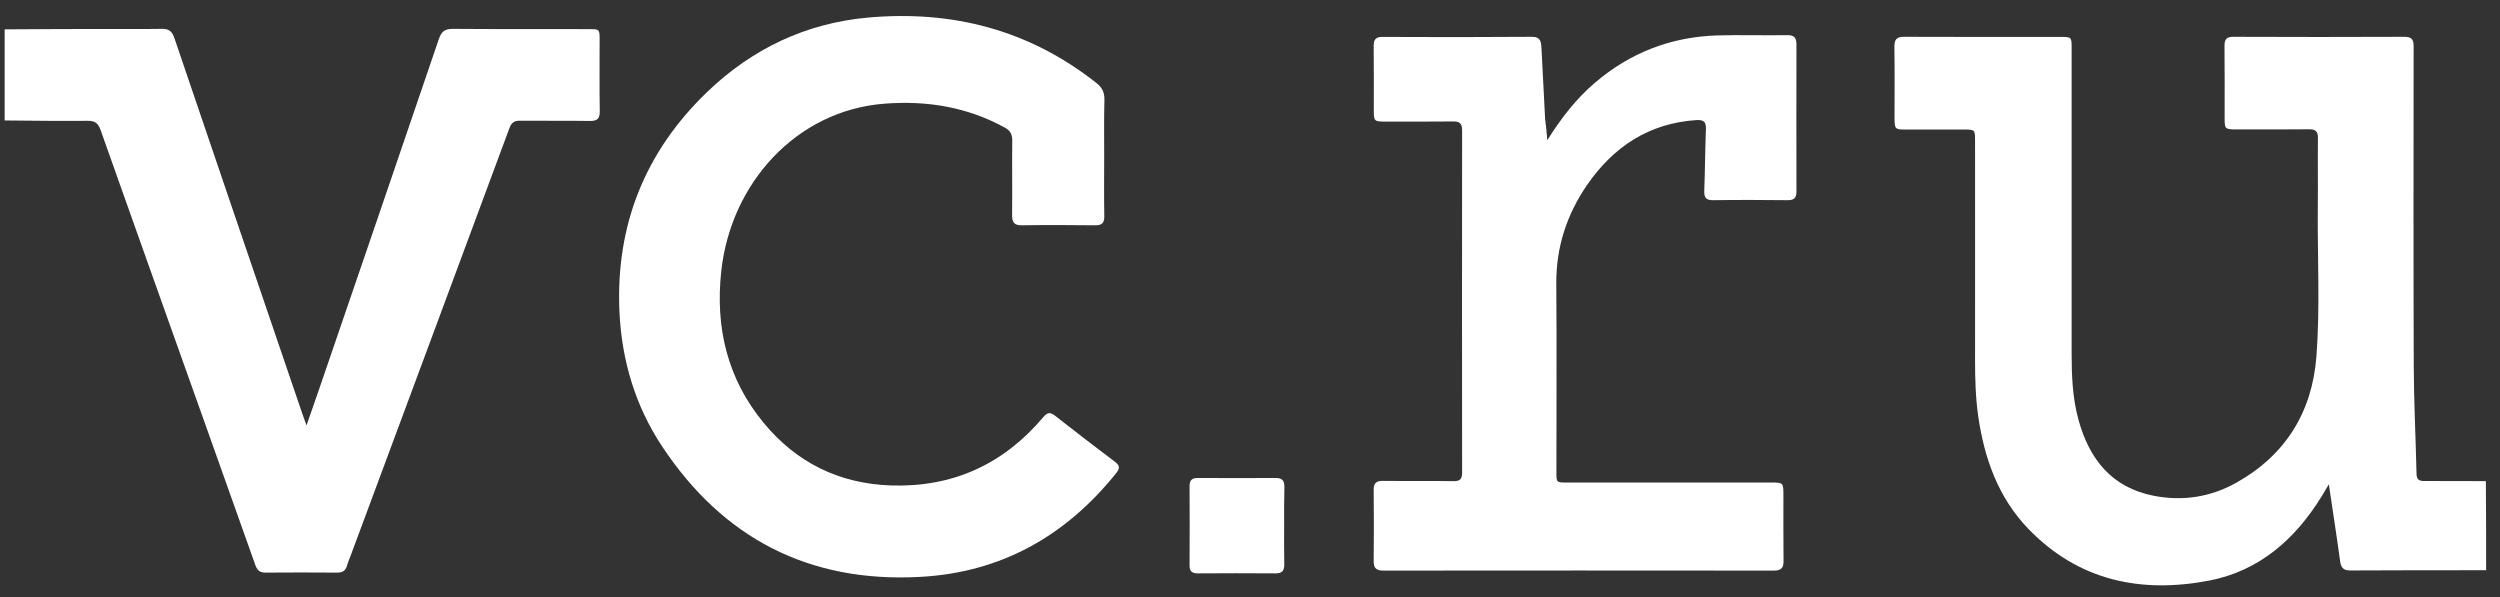 <?xml version="1.0" encoding="UTF-8"?> <svg xmlns="http://www.w3.org/2000/svg" width="134" height="32" viewBox="0 0 134 32" fill="none"><rect x="0" y="0" width="134" height="32" fill="#333333" stroke="none"/> <path d="M133.256 30.564C130.829 30.564 128.396 30.564 125.969 30.577C125.606 30.577 125.478 30.428 125.431 30.084C125.25 28.751 125.041 27.419 124.826 25.959C124.651 26.243 124.544 26.432 124.43 26.621C123.011 28.914 121.095 30.598 118.42 31.118C114.756 31.822 111.409 31.132 108.72 28.346C107.106 26.675 106.36 24.572 106.031 22.3C105.89 21.299 105.863 20.292 105.863 19.284C105.869 15.376 105.863 11.467 105.863 7.558C105.863 6.943 105.863 6.943 105.251 6.943C104.202 6.943 103.16 6.943 102.112 6.943C101.587 6.943 101.554 6.902 101.547 6.388C101.547 5.097 101.56 3.805 101.54 2.507C101.534 2.101 101.675 1.966 102.078 1.973C104.861 1.986 107.644 1.979 110.427 1.979C111.039 1.979 111.039 1.979 111.039 2.595C111.039 8.025 111.039 13.455 111.039 18.878C111.039 20.102 111.079 21.32 111.409 22.51C111.993 24.626 113.197 26.134 115.442 26.574C117.001 26.878 118.494 26.642 119.872 25.871C122.5 24.396 123.932 22.097 124.161 19.095C124.362 16.43 124.208 13.753 124.235 11.082C124.248 9.857 124.228 8.64 124.241 7.416C124.248 7.038 124.114 6.923 123.751 6.929C122.467 6.943 121.183 6.936 119.892 6.936C119.253 6.936 119.24 6.923 119.24 6.301C119.24 5.022 119.247 3.744 119.233 2.466C119.227 2.101 119.354 1.966 119.724 1.973C122.776 1.986 125.828 1.986 128.88 1.973C129.33 1.973 129.377 2.182 129.37 2.547C129.364 8.248 129.357 13.942 129.377 19.643C129.384 21.556 129.485 23.477 129.525 25.39C129.532 25.695 129.653 25.783 129.935 25.783C131.037 25.776 132.14 25.79 133.242 25.79C133.256 27.379 133.256 28.975 133.256 30.564Z" fill="white"></path> <path d="M0.25 1.574C1.789 1.567 3.328 1.553 4.868 1.553C6.138 1.547 7.409 1.567 8.679 1.547C9.056 1.54 9.224 1.682 9.345 2.034C11.63 8.769 13.929 15.497 16.222 22.226C16.275 22.381 16.336 22.537 16.43 22.801C16.679 22.084 16.894 21.475 17.102 20.867C19.247 14.611 21.391 8.356 23.522 2.094C23.656 1.695 23.838 1.547 24.268 1.547C26.695 1.567 29.128 1.553 31.555 1.56C32.14 1.56 32.14 1.56 32.14 2.162C32.14 3.427 32.126 4.691 32.147 5.956C32.153 6.375 32.005 6.49 31.609 6.483C30.365 6.463 29.122 6.483 27.878 6.47C27.555 6.463 27.407 6.585 27.3 6.882C24.463 14.537 21.619 22.185 18.776 29.833C18.715 29.996 18.642 30.151 18.601 30.314C18.527 30.591 18.359 30.692 18.077 30.692C16.793 30.685 15.509 30.679 14.218 30.692C13.902 30.692 13.775 30.543 13.681 30.273C12.027 25.607 10.36 20.941 8.699 16.275C7.597 13.171 6.488 10.074 5.392 6.97C5.264 6.605 5.09 6.47 4.693 6.476C3.214 6.49 1.728 6.47 0.25 6.456C0.25 4.813 0.25 3.19 0.25 1.574Z" fill="white"></path> <path d="M59.184 8.424C59.184 9.479 59.17 10.527 59.19 11.582C59.197 11.954 59.062 12.082 58.699 12.076C57.389 12.062 56.071 12.055 54.76 12.076C54.364 12.082 54.249 11.913 54.249 11.541C54.263 10.202 54.243 8.87 54.256 7.531C54.256 7.207 54.162 7.011 53.873 6.848C51.849 5.733 49.685 5.381 47.406 5.557C42.68 5.922 39.171 9.824 38.66 14.53C38.331 17.546 38.983 20.305 40.932 22.665C42.694 24.802 44.986 25.925 47.756 26.02C51.063 26.128 53.785 24.89 55.923 22.354C56.132 22.111 56.279 22.07 56.548 22.28C57.604 23.112 58.672 23.93 59.748 24.741C60.004 24.938 60.051 25.079 59.836 25.35C57.12 28.738 53.651 30.692 49.302 30.922C43.379 31.24 38.761 28.866 35.487 23.923C34.049 21.753 33.323 19.318 33.202 16.701C32.994 12.055 34.587 8.113 37.914 4.921C40.307 2.622 43.184 1.249 46.492 0.945C51.009 0.532 55.15 1.587 58.767 4.448C59.076 4.691 59.204 4.955 59.197 5.347C59.17 6.382 59.184 7.403 59.184 8.424Z" fill="white"></path> <path d="M82.933 7.518C83.699 6.301 84.486 5.293 85.474 4.448C87.376 2.818 89.575 1.973 92.062 1.898C93.305 1.864 94.549 1.905 95.793 1.885C96.162 1.878 96.29 2.02 96.29 2.378C96.284 5.009 96.284 7.639 96.29 10.263C96.29 10.615 96.162 10.73 95.813 10.73C94.482 10.716 93.158 10.71 91.827 10.73C91.444 10.737 91.336 10.588 91.349 10.229C91.39 9.12 91.396 8.011 91.437 6.909C91.45 6.524 91.309 6.416 90.939 6.436C88.391 6.598 86.482 7.863 85.064 9.918C83.982 11.494 83.404 13.252 83.417 15.2C83.444 18.567 83.424 21.935 83.424 25.303C83.424 25.864 83.424 25.864 83.988 25.864C87.632 25.864 91.275 25.864 94.919 25.864C95.591 25.864 95.591 25.864 95.591 26.561C95.591 27.724 95.584 28.893 95.598 30.057C95.605 30.435 95.477 30.584 95.08 30.584C88.103 30.577 81.125 30.577 74.147 30.584C73.757 30.584 73.623 30.442 73.629 30.057C73.643 28.792 73.643 27.527 73.629 26.263C73.623 25.884 73.777 25.769 74.134 25.776C75.391 25.79 76.648 25.769 77.905 25.79C78.254 25.796 78.369 25.681 78.369 25.323C78.362 19.21 78.362 13.103 78.369 6.99C78.369 6.605 78.228 6.503 77.871 6.51C76.641 6.524 75.411 6.517 74.187 6.517C73.677 6.517 73.636 6.476 73.636 5.956C73.636 4.793 73.643 3.623 73.629 2.46C73.629 2.121 73.737 1.979 74.093 1.979C76.762 1.993 79.431 1.993 82.1 1.973C82.597 1.966 82.604 2.27 82.624 2.602C82.691 3.866 82.752 5.124 82.819 6.388C82.866 6.713 82.9 7.051 82.933 7.518Z" fill="white"></path> <path d="M68.83 28.197C68.83 28.88 68.823 29.563 68.837 30.239C68.843 30.57 68.736 30.733 68.379 30.733C66.981 30.719 65.583 30.726 64.192 30.733C63.889 30.733 63.755 30.611 63.761 30.307C63.768 28.887 63.768 27.467 63.761 26.047C63.761 25.742 63.889 25.62 64.198 25.62C65.596 25.627 66.995 25.627 68.386 25.62C68.749 25.62 68.85 25.783 68.843 26.114C68.823 26.804 68.83 27.5 68.83 28.197Z" fill="white"></path> </svg> 